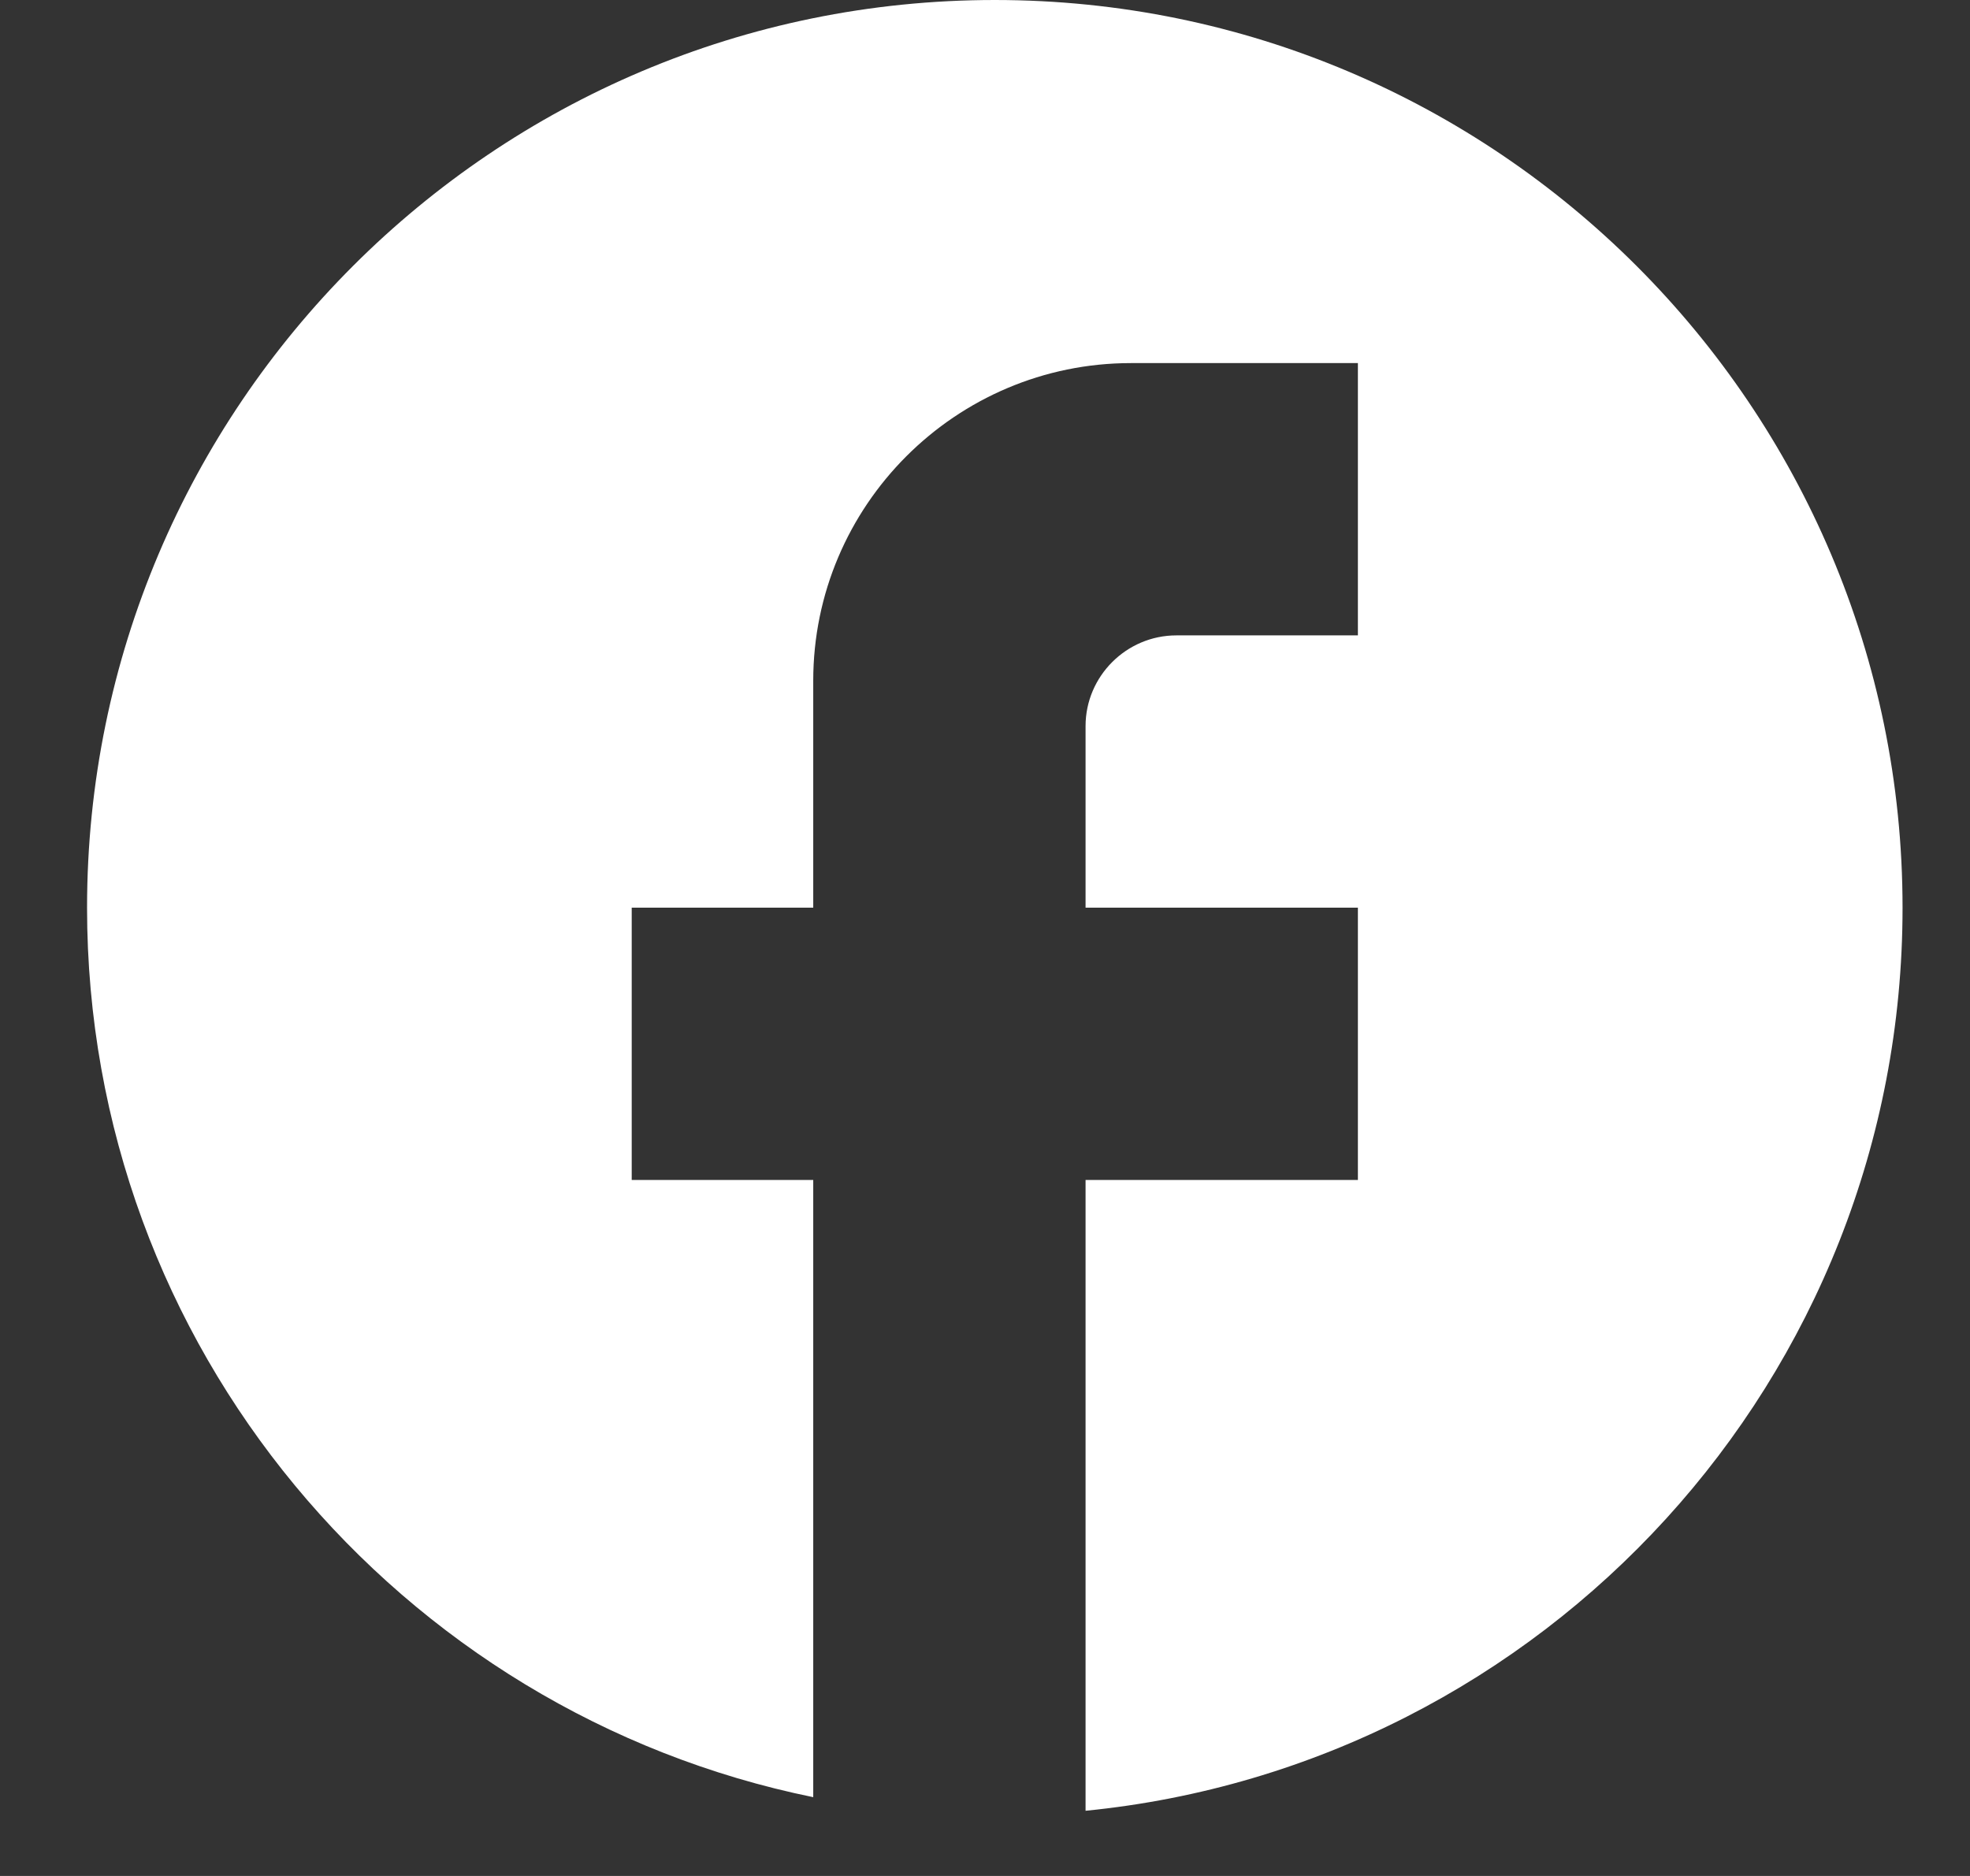 <?xml version="1.0" encoding="UTF-8"?> <svg xmlns="http://www.w3.org/2000/svg" width="21" height="20" viewBox="0 0 21 20" fill="none"><rect x="0" y="0" width="21" height="20" fill="#333333" stroke="none"/><path d="M20.281 9.677C20.281 4.335 15.946 0 10.604 0C5.263 0 0.928 4.335 0.928 9.677C0.928 14.36 4.257 18.26 8.669 19.16V12.58H6.734V9.677H8.669V7.258C8.669 5.39 10.188 3.871 12.056 3.871H14.475V6.774H12.54C12.008 6.774 11.572 7.209 11.572 7.741V9.677H14.475V12.58H11.572V19.305C16.459 18.821 20.281 14.699 20.281 9.677Z" fill="white"></path></svg> 